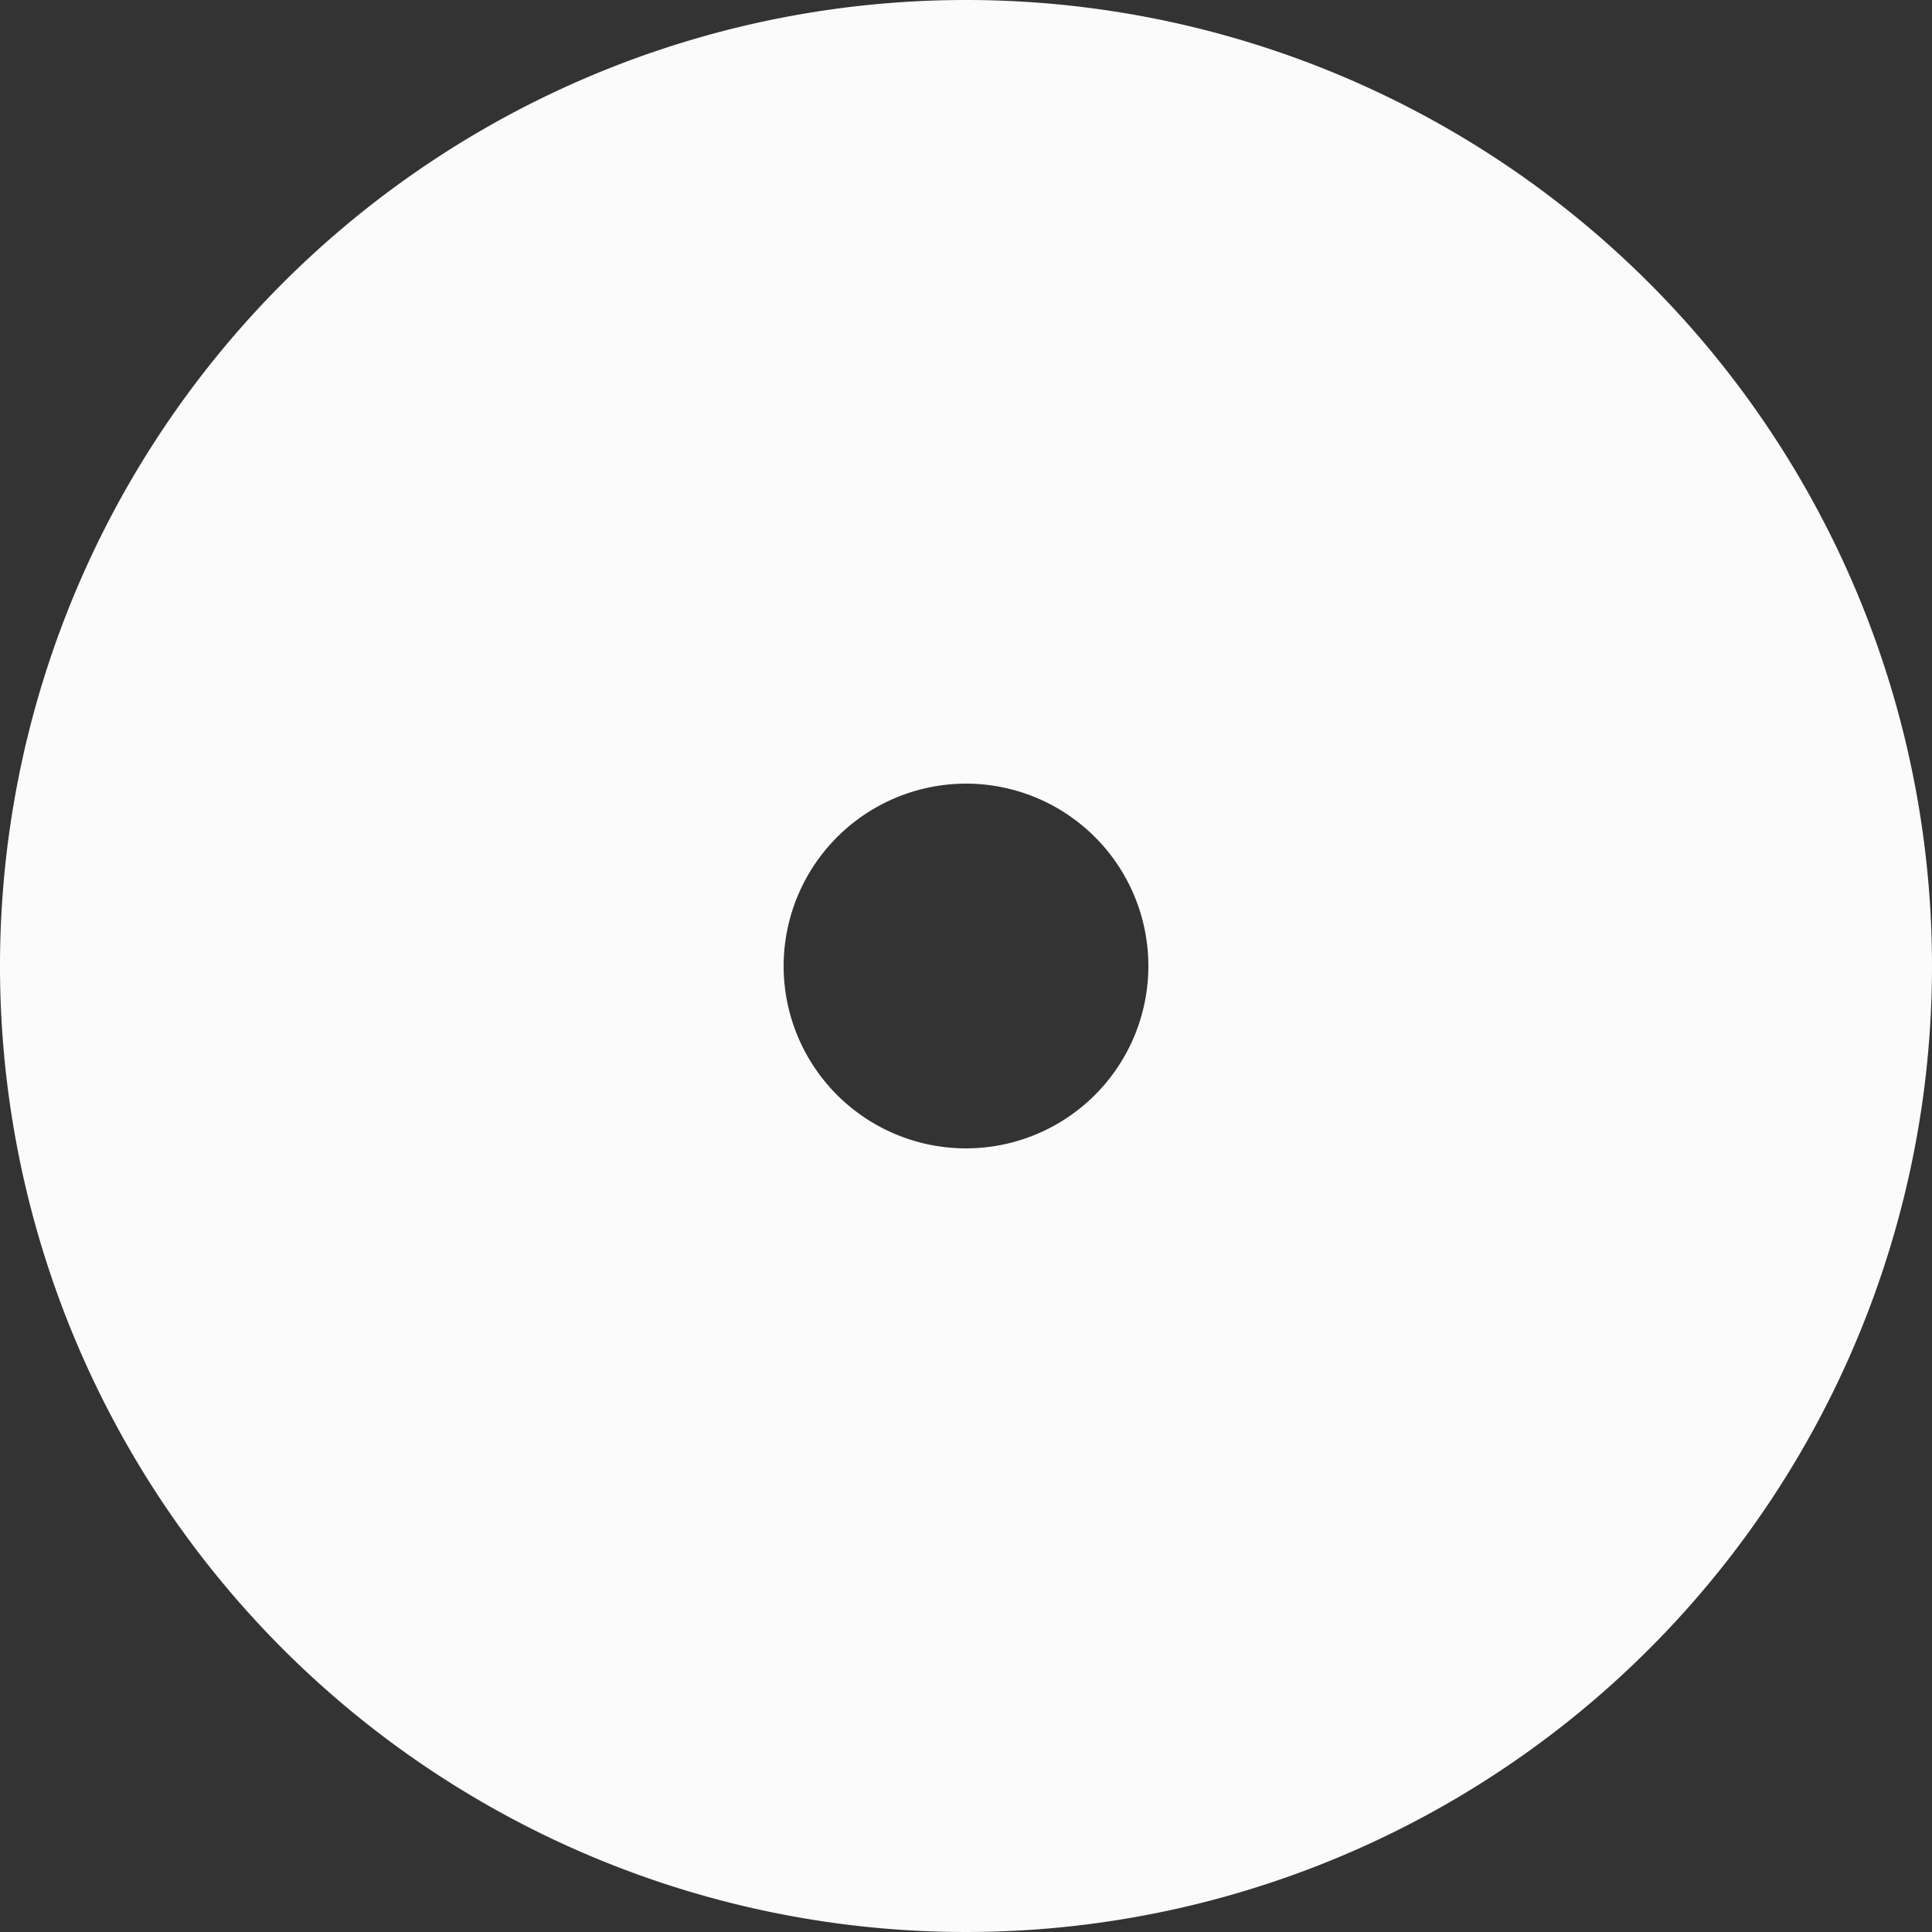<?xml version="1.0" encoding="UTF-8"?> <svg xmlns="http://www.w3.org/2000/svg" id="Слой_1" data-name="Слой 1" viewBox="0 0 147.926 147.926"><rect x="0" y="0" width="147.926" height="147.926" fill="#333333" stroke="none"/> <title>alex-landing-elem-circle-music-2</title> <path d="M607.286,461.724a13.963,13.963,0,1,1-13.963,13.963,13.979,13.979,0,0,1,13.963-13.963m0-60a73.963,73.963,0,1,0,73.963,73.963,73.963,73.963,0,0,0-73.963-73.963Z" transform="translate(-533.323 -401.724)" style="fill:#fbfbfb"></path> </svg> 